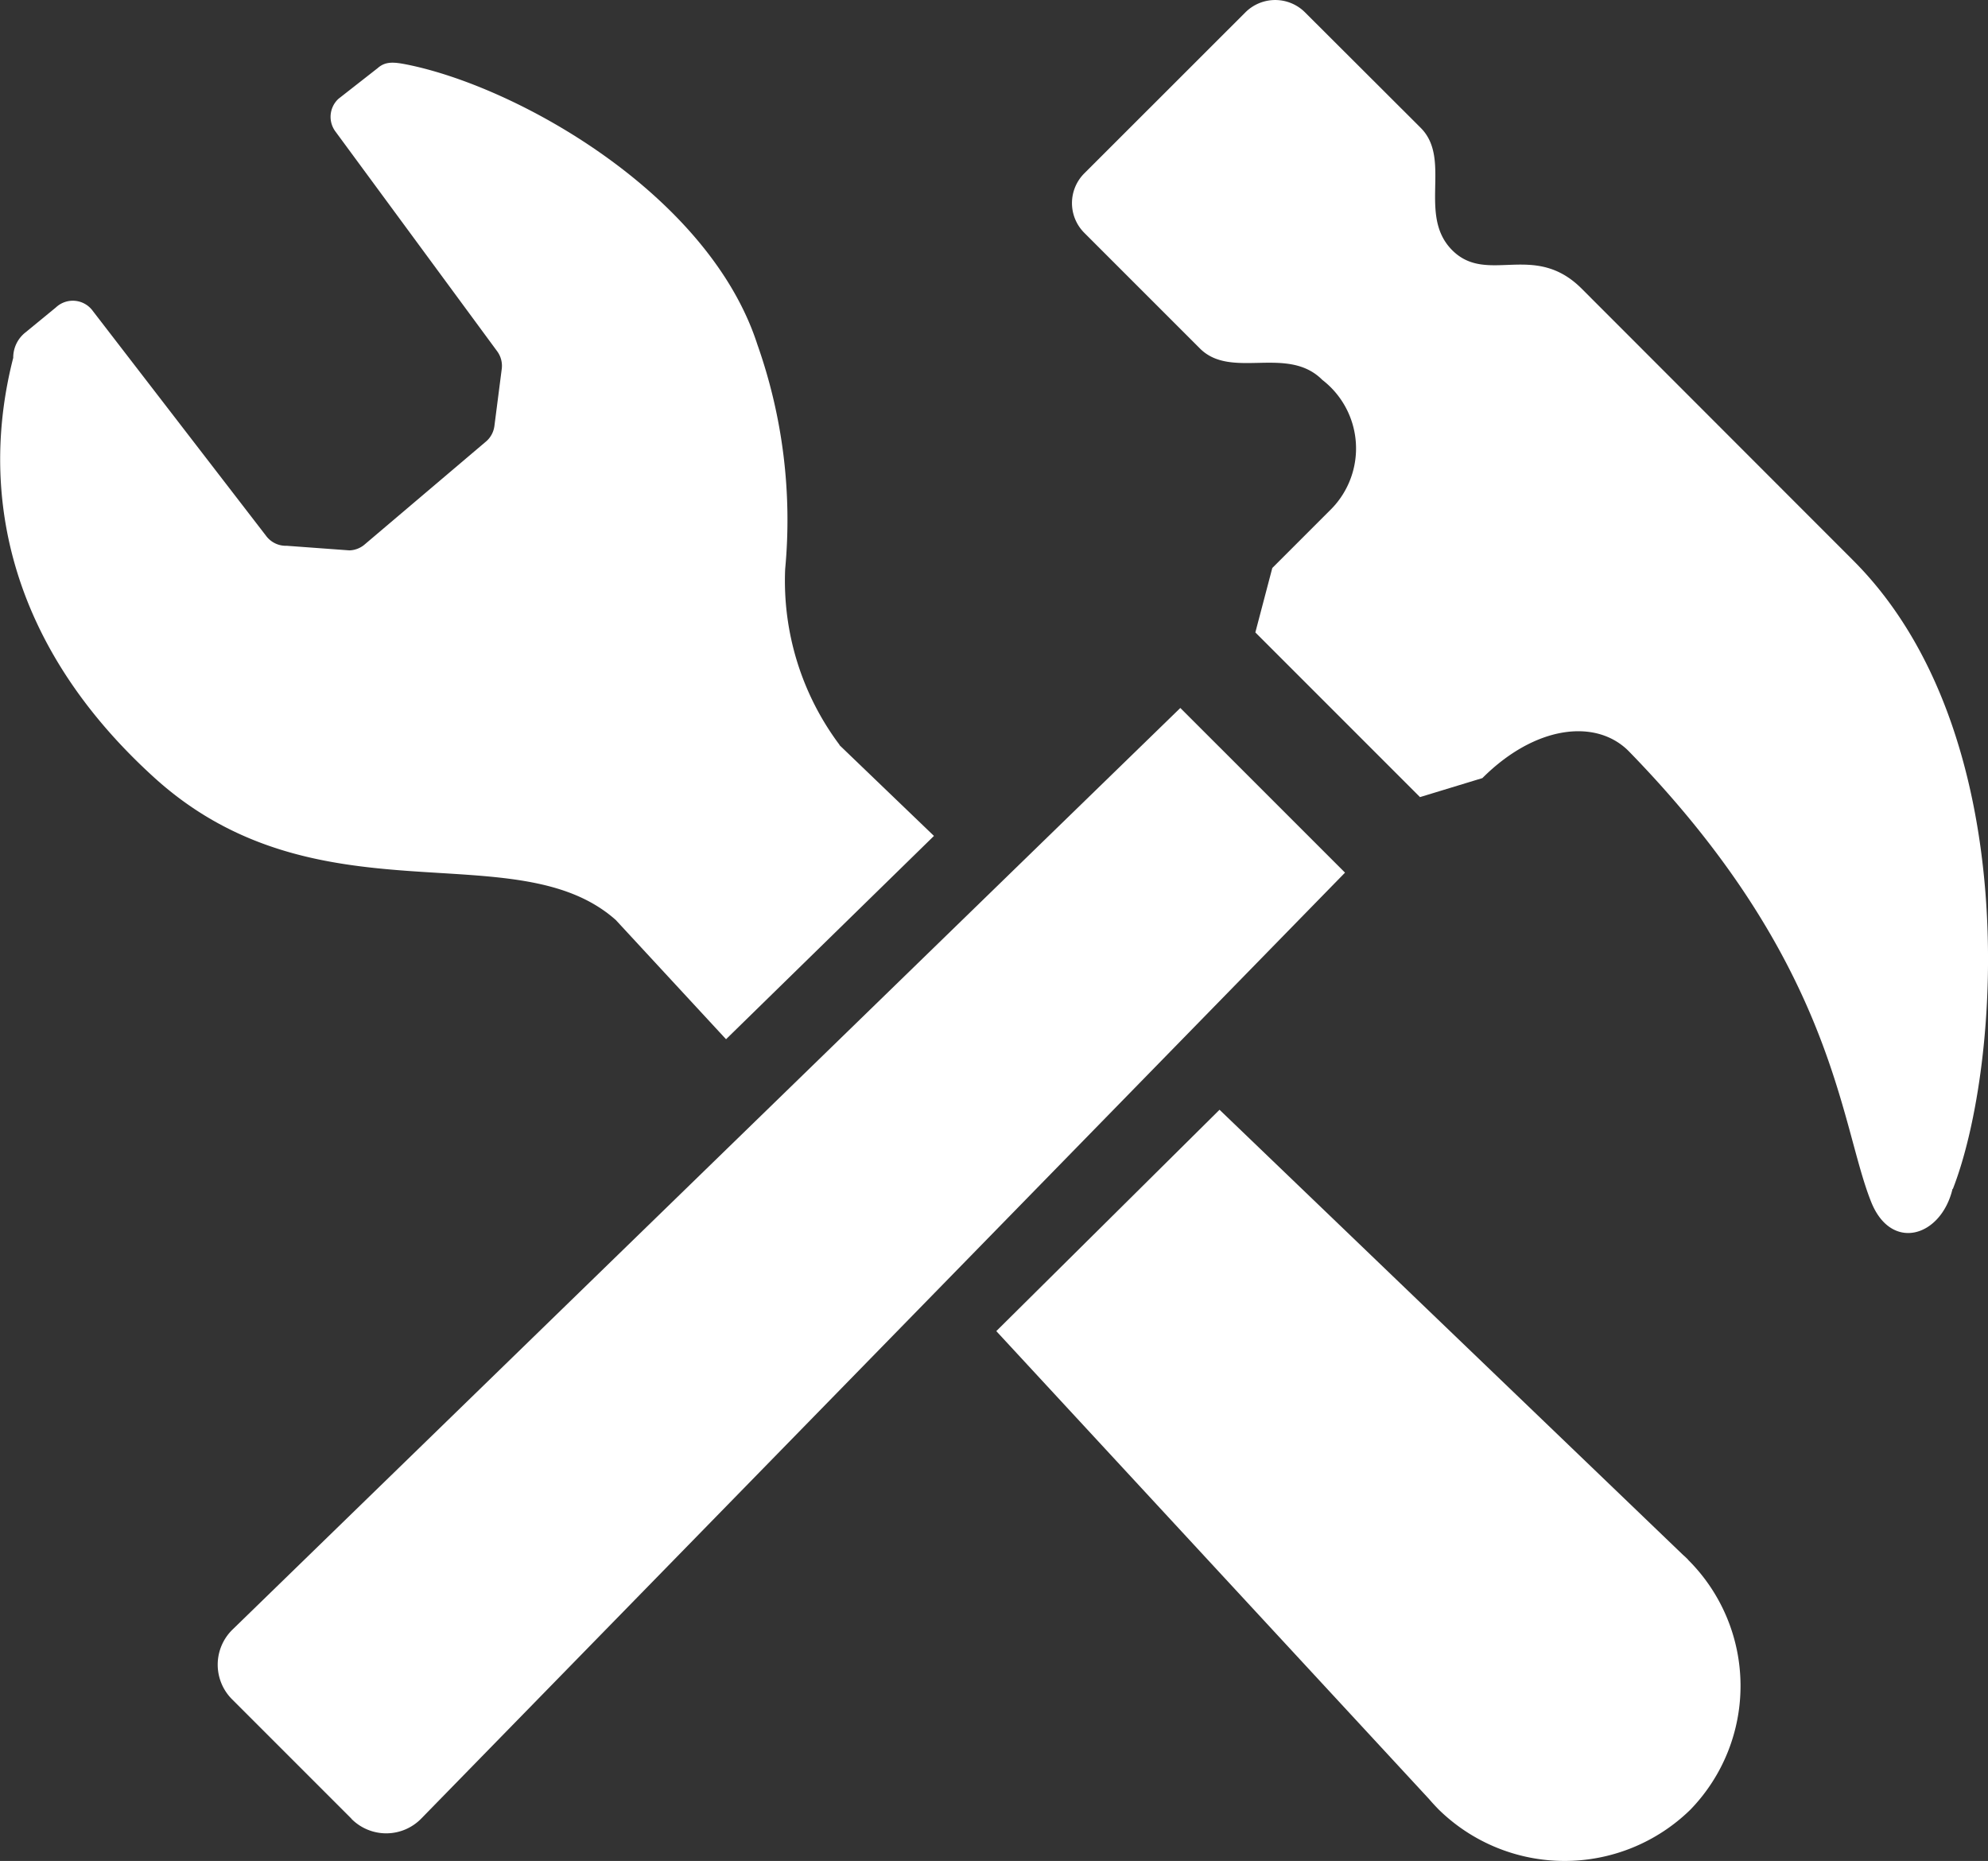 <svg xmlns="http://www.w3.org/2000/svg" width="54.404" height="50.92" viewBox="0 0 54.404 50.92">
  <rect x="0" y="0" width="54.404" height="50.92" fill="#333333" stroke="none"/>
  <g id="レイヤー_1" data-name="レイヤー 1" transform="translate(0.003 -0.002)">
    <g id="グループ_72" data-name="グループ 72" transform="translate(-0.003 0.002)">
      <path id="パス_141" data-name="パス 141" d="M22.972,23.291a7.489,7.489,0,0,1-1.488-4.81,14.4,14.4,0,0,0-.761-6.146c-1.325-4.1-6.551-7.059-9.612-7.664-.327-.063-.564-.089-.776.1l-1.076.842a.672.672,0,0,0-.085.891l4.431,6.02a.671.671,0,0,1,.122.486l-.2,1.555a.671.671,0,0,1-.245.438L9.96,17.821a.677.677,0,0,1-.4.148l-1.718-.126a.672.672,0,0,1-.568-.278l-4.739-6.15a.675.675,0,0,0-1.009-.093L.7,12a.875.875,0,0,0-.341.7c-.913,3.556-.23,7.772,3.856,11.483,4.472,4.06,9.895,1.462,12.634,3.9l3.017,3.262,5.69-5.563L22.972,23.3Z" transform="translate(0.003 -2.909)" fill="#fff"/>
      <path id="パス_142" data-name="パス 142" d="M92.392,94.131c-.045-.045-.085-.085-.134-.126L79.569,81.82,73.46,87.877l11.847,12.808c.078.093.167.186.252.275a4.923,4.923,0,0,0,6.892.015,4.865,4.865,0,0,0-.063-6.844Z" transform="translate(-46.195 -51.454)" fill="#fff"/>
      <g id="グループ_71" data-name="グループ 71" transform="translate(5.958)">
        <path id="パス_143" data-name="パス 143" d="M19.713,82.6a1.34,1.34,0,0,0,1.915-.019L46.9,56.706,42.393,52.2,16.462,77.411a1.34,1.34,0,0,0-.019,1.915l3.27,3.27Z" transform="translate(-16.05 -32.828)" fill="#fff"/>
        <path id="パス_144" data-name="パス 144" d="M103.145,32.536c1.321-3.377,1.967-12.507-2.728-17.2L92.987,7.9c-1.3-1.3-2.583-.093-3.541-1.05s0-2.49-.865-3.351L85.415.339a1.154,1.154,0,0,0-1.629,0L79.377,4.745a1.15,1.15,0,0,0,0,1.629l3.162,3.162c.861.865,2.394-.1,3.351.861a2.367,2.367,0,0,1,.26,3.518l-1.629,1.629-.464,1.763,4.506,4.506,1.707-.52c1.436-1.436,3.1-1.64,4-.742,5.656,5.8,5.775,10.184,6.64,12.34.549,1.373,1.915.958,2.227-.36ZM94.271,20.544Z" transform="translate(-55.661 -0.002)" fill="#fff"/>
      </g>
    </g>
  </g>
</svg>

